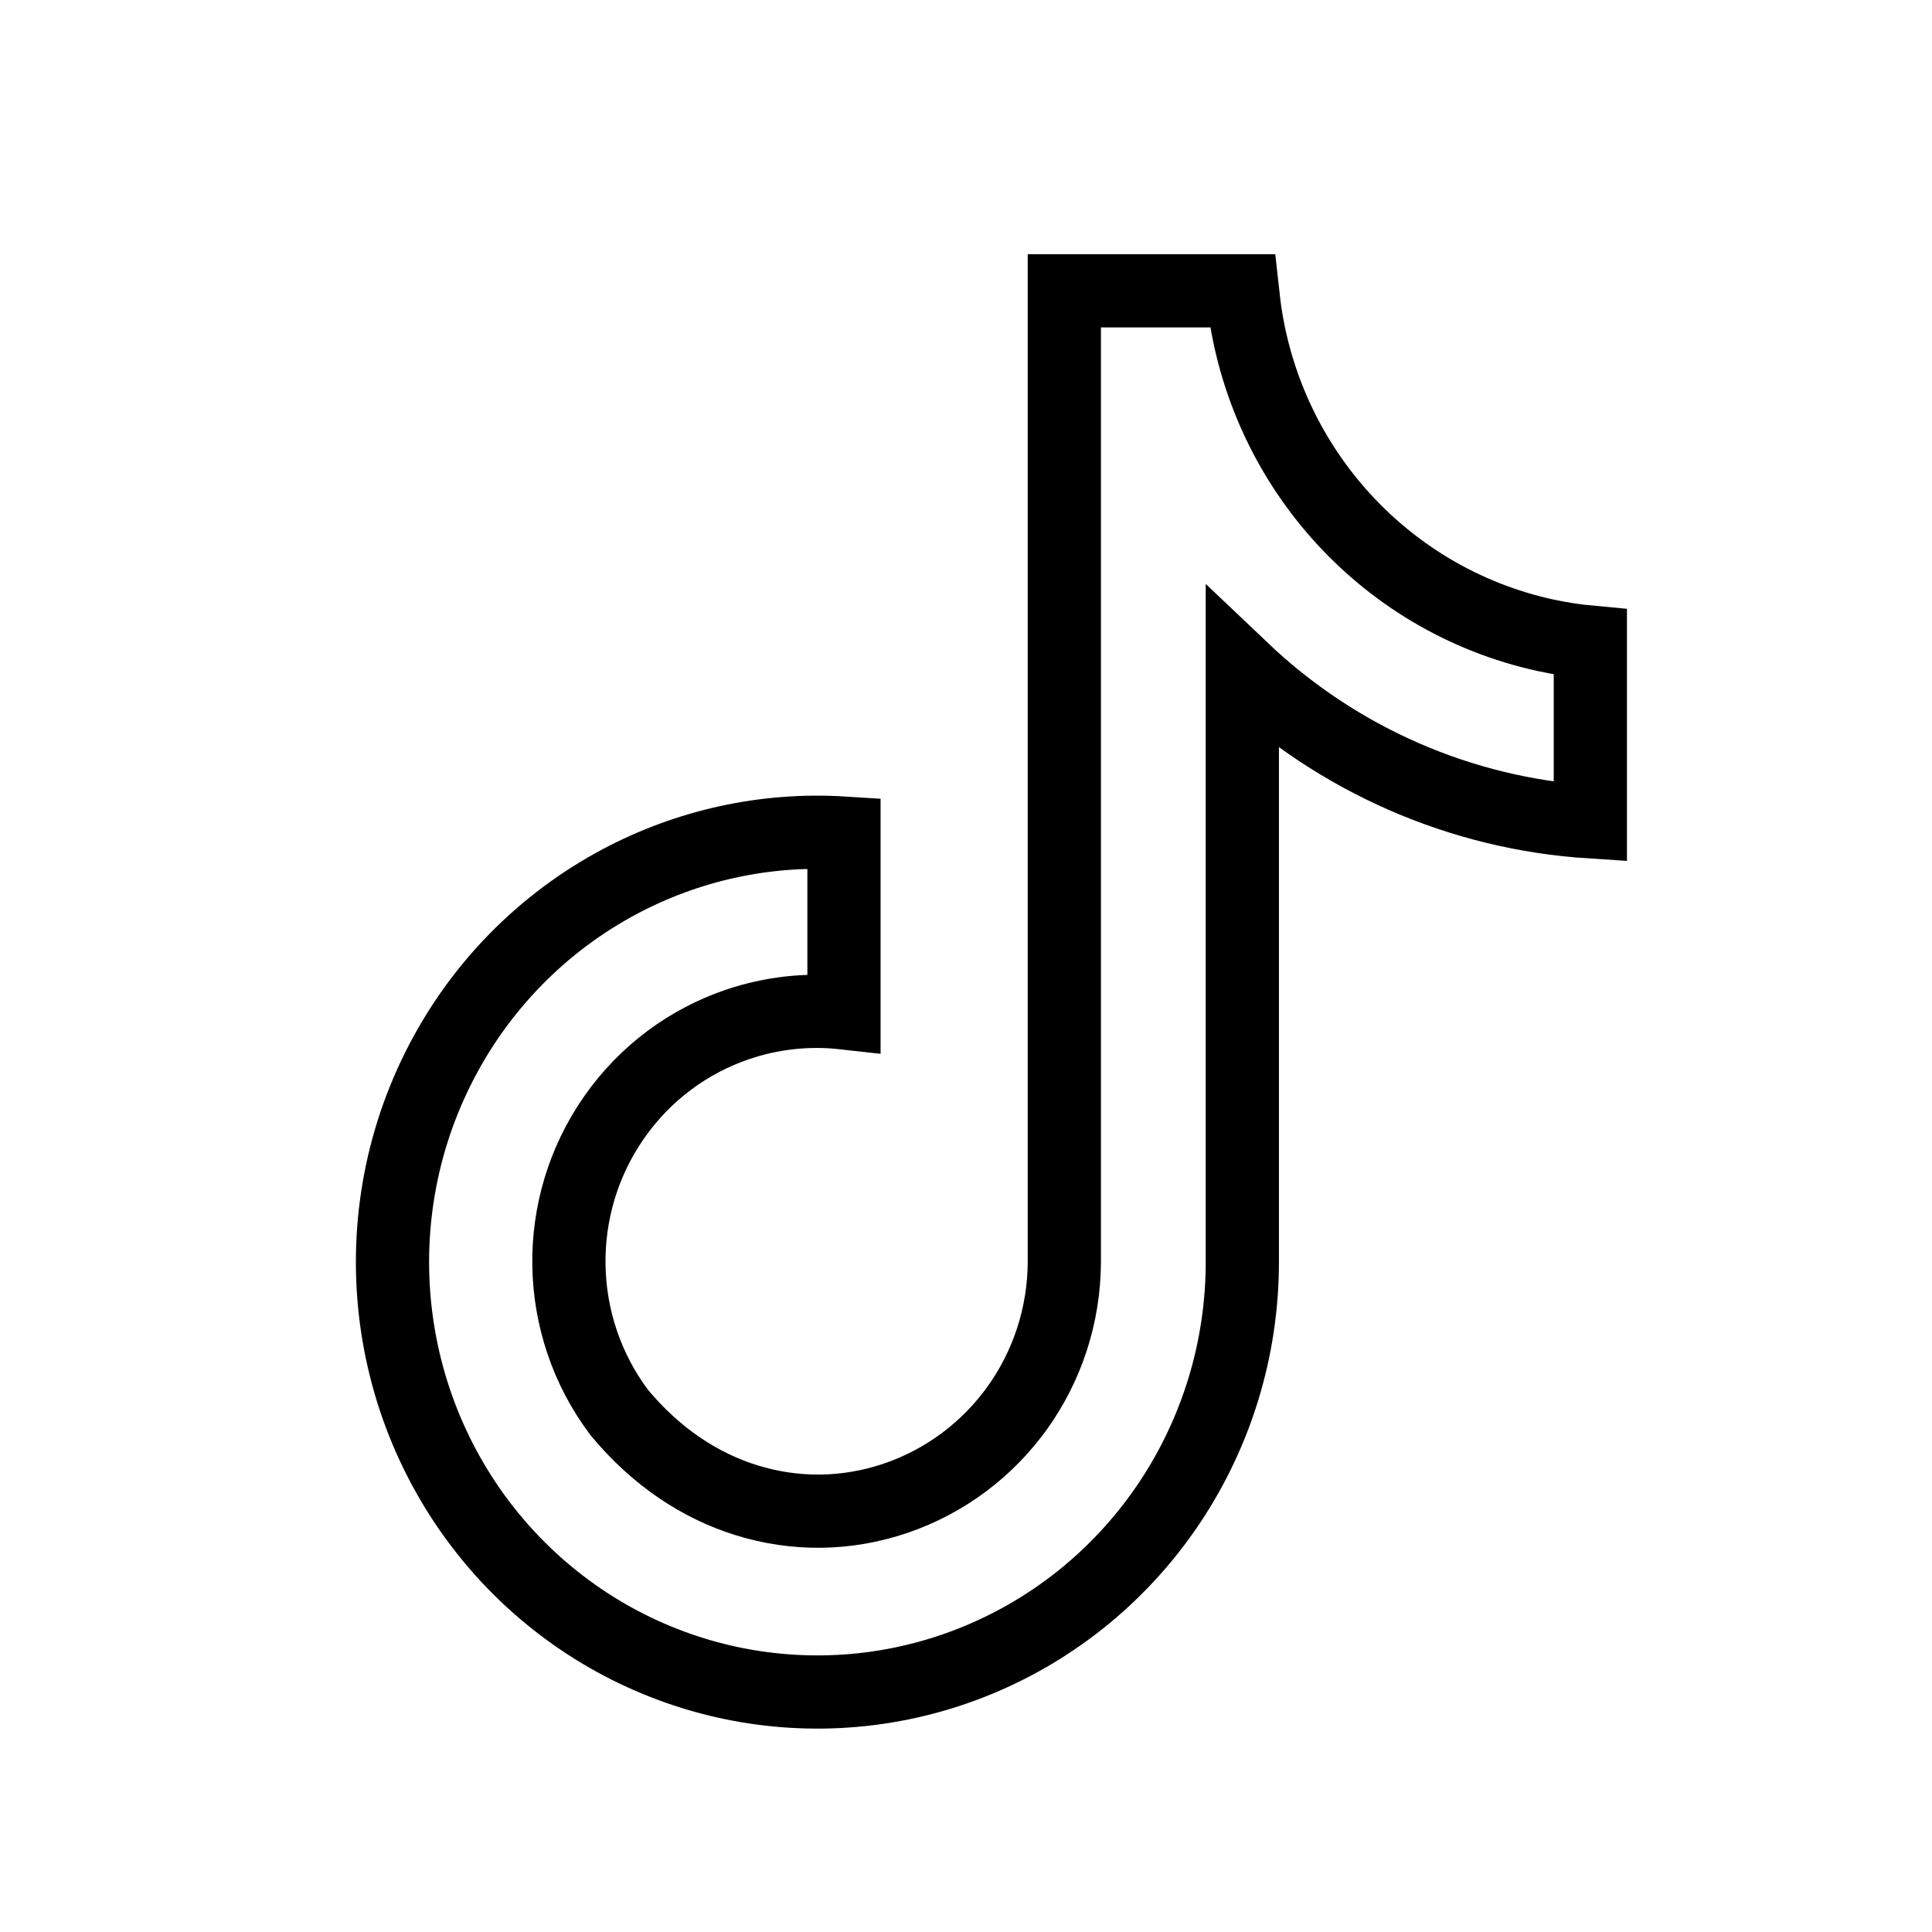 <?xml version="1.0" encoding="UTF-8"?>
<svg width="38px" height="38px" viewBox="0 0 38 38" version="1.1" xmlns="http://www.w3.org/2000/svg" xmlns:xlink="http://www.w3.org/1999/xlink">
    <title>tiktok</title>
    <g id="Page-1" stroke="none" stroke-width="1" fill="none" fill-rule="evenodd">
        <g id="home7" transform="translate(-493, -2957)">
            <g id="tiktok" transform="translate(493, 2957)">
                <rect id="Rectangle" fill="#FFFFFF" opacity="0" x="0" y="0" width="38" height="38"></rect>
                <path d="M24.439,5.72 L24.471,6.006 C24.674,7.557 25.335,8.968 26.319,10.088 C27.368,11.282 28.785,12.146 30.411,12.498 C30.698,12.559 30.988,12.604 31.28,12.631 L31.28,16.165 C28.745,16.002 26.319,14.954 24.435,13.163 L24.435,24.823 C24.435,26.543 23.92,28.178 23.011,29.545 C22.103,30.909 20.802,32.007 19.228,32.655 C17.656,33.303 15.968,33.437 14.377,33.103 C12.785,32.768 11.289,31.964 10.102,30.737 C8.852,29.443 8.079,27.82 7.818,26.117 C7.558,24.413 7.811,22.628 8.617,21.014 C9.422,19.401 10.689,18.136 12.198,17.335 C13.528,16.63 15.046,16.287 16.6,16.386 L16.6,19.922 C15.887,19.842 15.173,19.923 14.507,20.149 C13.549,20.474 12.691,21.1 12.079,21.977 C11.468,22.852 11.172,23.877 11.19,24.896 C11.208,25.915 11.539,26.928 12.179,27.781 C12.904,28.655 13.767,29.223 14.683,29.508 C15.635,29.804 16.647,29.797 17.612,29.47 C18.601,29.134 19.431,28.499 20.014,27.684 C20.595,26.87 20.93,25.877 20.934,24.822 L20.934,5.72 L24.439,5.72 Z" id="Path" stroke="#000000" stroke-width="1.44" fill-rule="nonzero"></path>
            </g>
        </g>
    </g>
</svg>